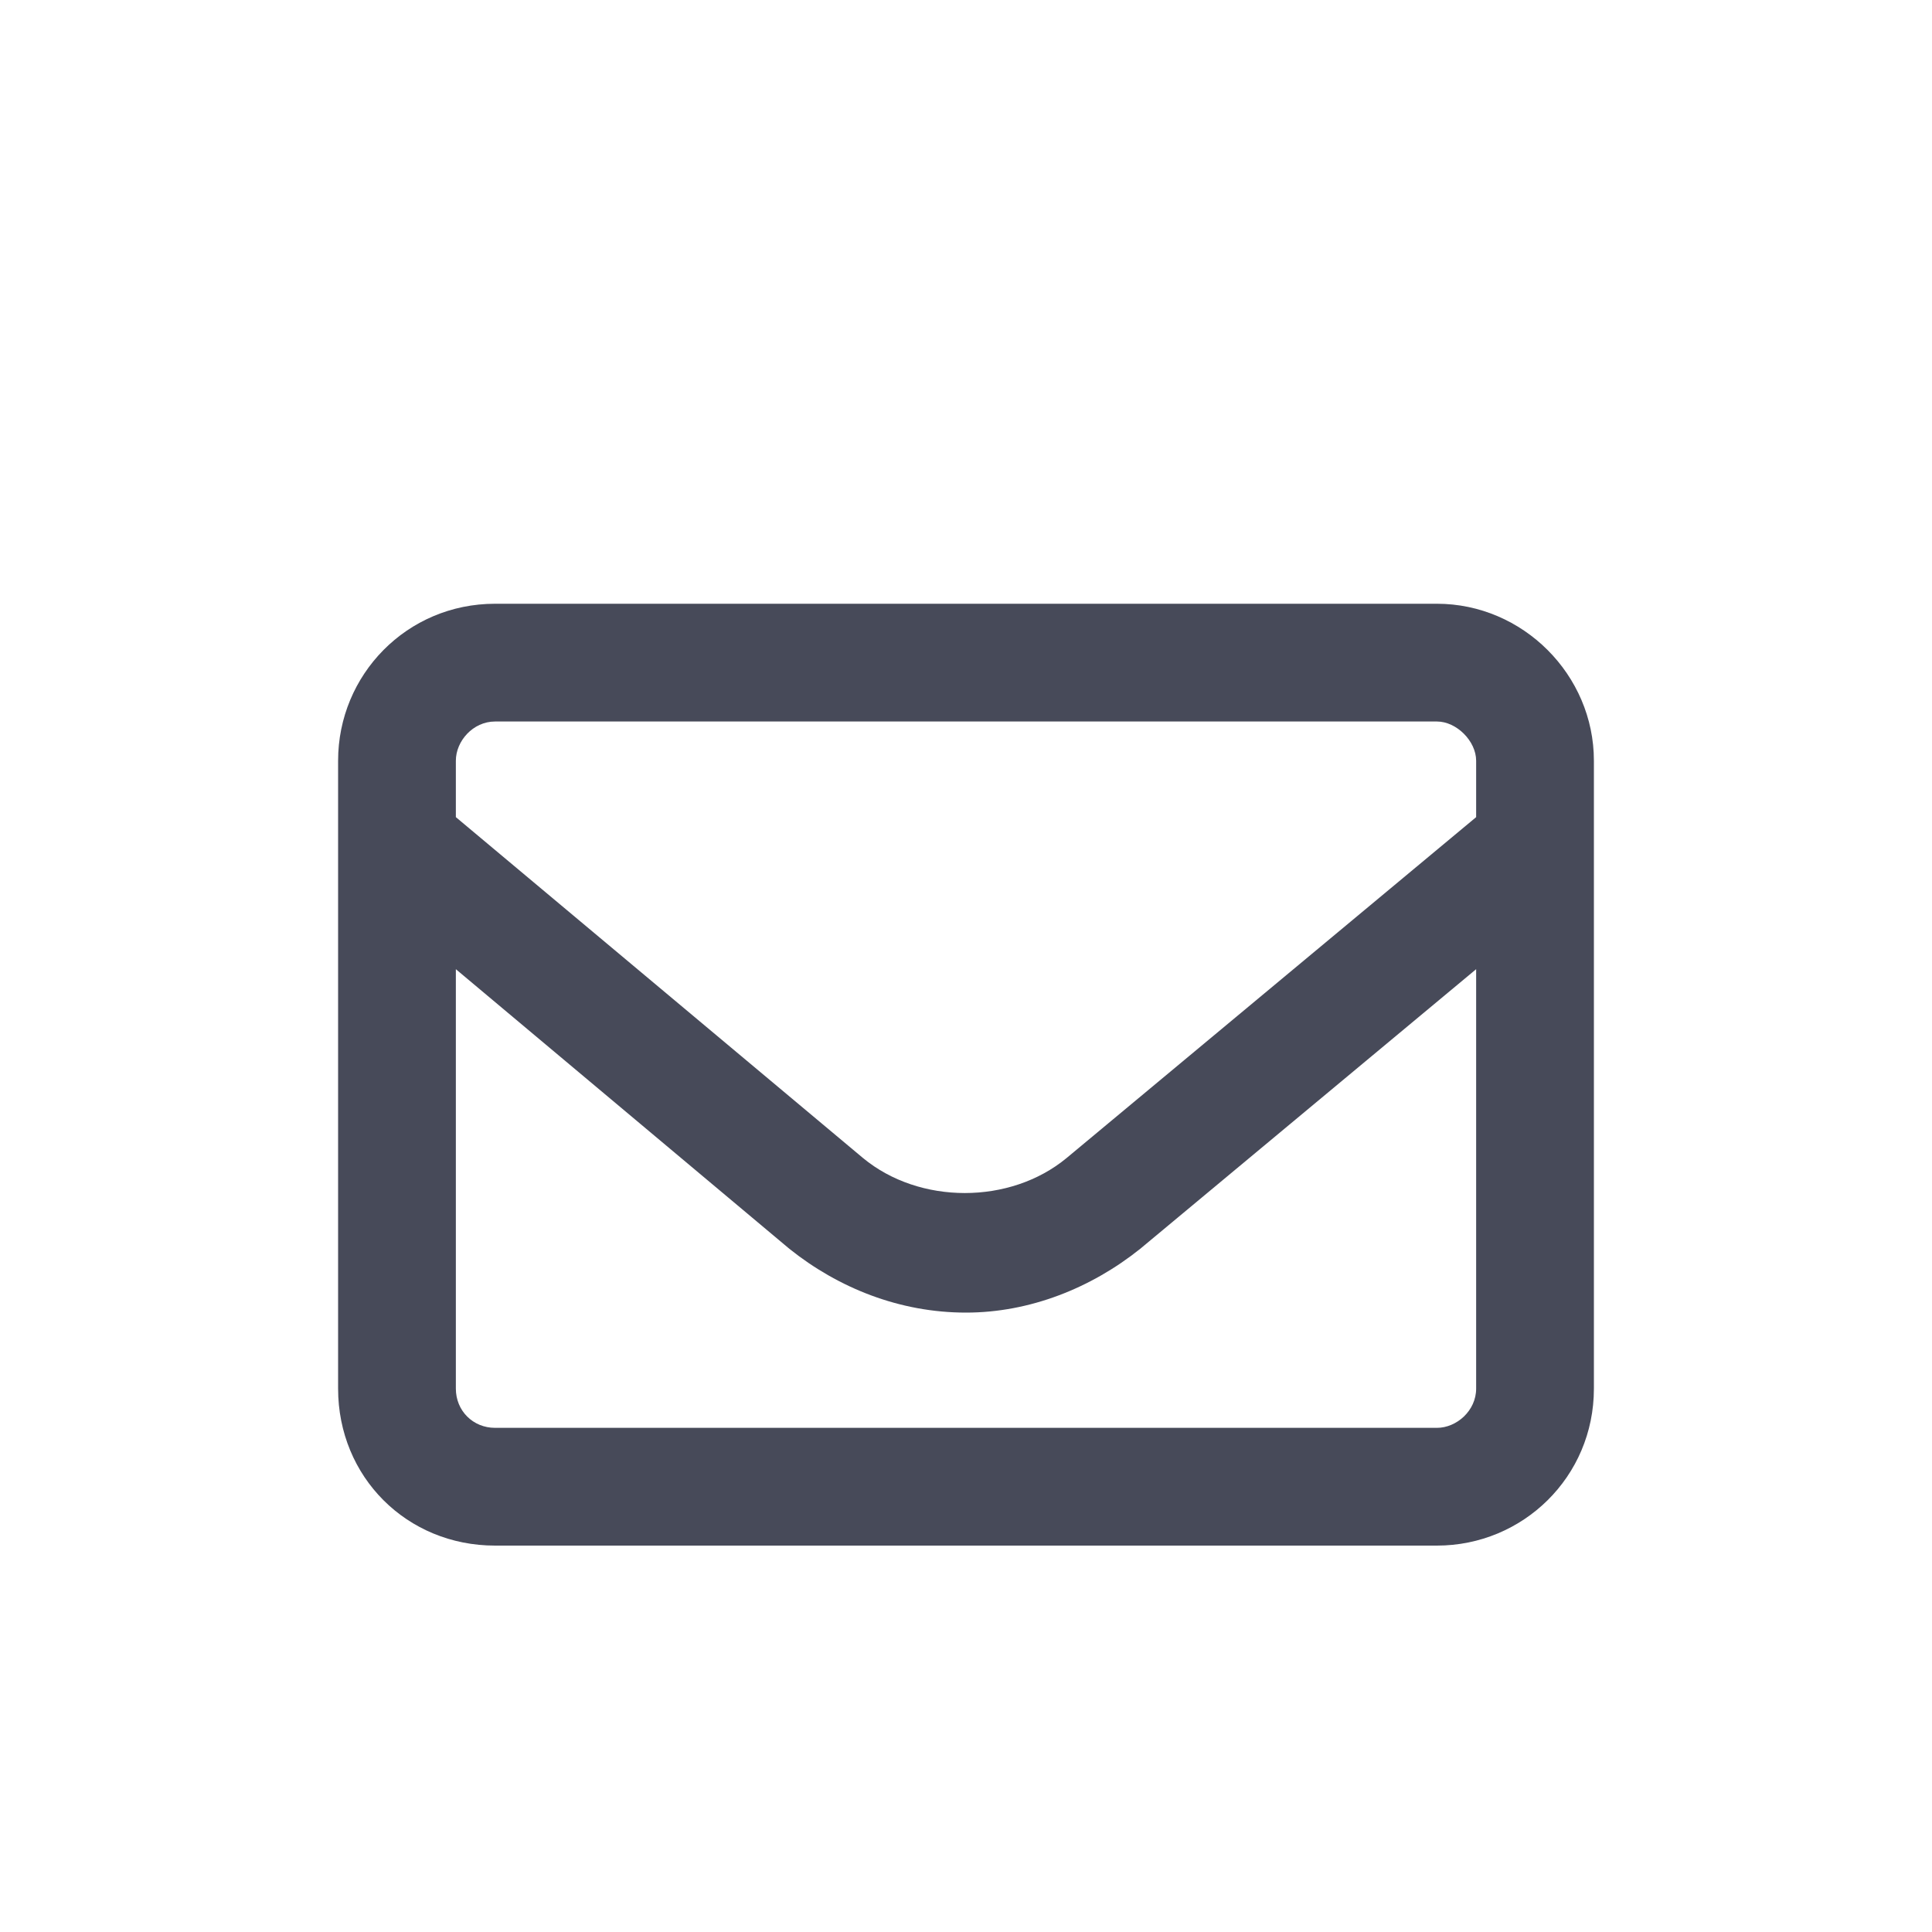 <?xml version="1.0" encoding="UTF-8"?> <svg xmlns="http://www.w3.org/2000/svg" width="20" height="20" viewBox="0 0 20 20" fill="none"> <path d="M14.875 6.25H5.125C4.211 6.25 3.5 6.986 3.5 7.875V14.375C3.5 15.289 4.211 16 5.125 16H14.875C15.764 16 16.5 15.289 16.5 14.375V7.875C16.5 6.986 15.764 6.25 14.875 6.25ZM5.125 7.469H14.875C15.078 7.469 15.281 7.672 15.281 7.875V8.459L11.041 11.988C10.457 12.471 9.518 12.471 8.934 11.988L4.719 8.459V7.875C4.719 7.672 4.896 7.469 5.125 7.469ZM14.875 14.781H5.125C4.896 14.781 4.719 14.604 4.719 14.375V10.033L8.172 12.928C8.68 13.334 9.314 13.588 10 13.588C10.66 13.588 11.295 13.334 11.803 12.928L15.281 10.033V14.375C15.281 14.604 15.078 14.781 14.875 14.781Z" fill="#474A59"></path> </svg> 